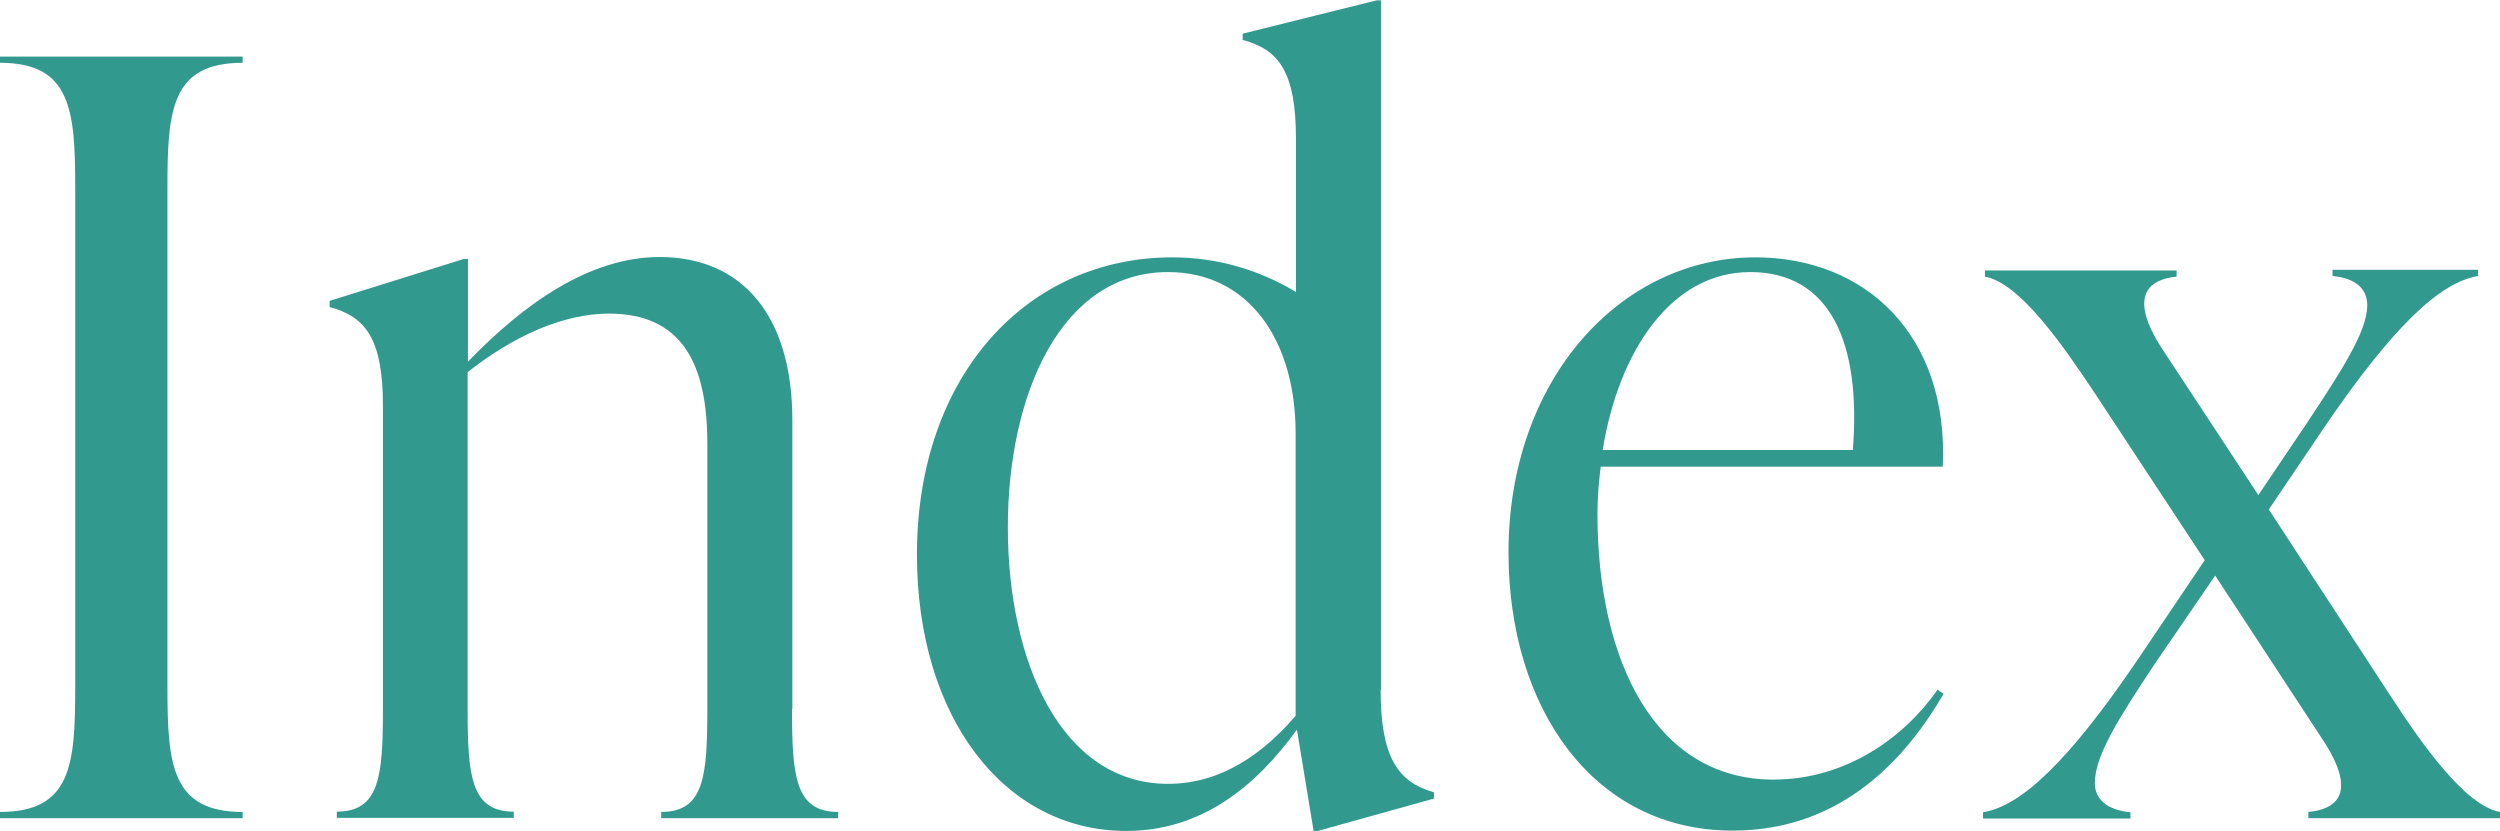 <?xml version="1.0" encoding="UTF-8"?>
<svg id="_レイヤー_2" data-name="レイヤー_2" xmlns="http://www.w3.org/2000/svg" viewBox="0 0 76.45 25.41">
  <defs>
    <style>
      .cls-1 {
        fill: #32998f;
      }
    </style>
  </defs>
  <g id="_デザイン" data-name="デザイン">
    <g>
      <path class="cls-1" d="M0,25.02v-.19c2.18,0,2.3-1.44,2.3-3.81V5.73c0-2.37-.13-3.81-2.3-3.81v-.19h7.42v.19c-2.18,0-2.3,1.44-2.3,3.81v15.29c0,2.37.13,3.81,2.3,3.81v.19H0Z"/>
      <path class="cls-1" d="M24.22,21.69c0,2.05.1,3.14,1.41,3.14v.19h-5.41v-.19c1.31,0,1.41-1.09,1.41-3.14v-8.13c0-2.43-.77-3.97-3.01-3.97-1.41,0-2.94.7-4.32,1.79v10.3c0,2.05.1,3.14,1.41,3.14v.19h-5.41v-.19c1.31,0,1.41-1.09,1.41-3.14v-9.28c0-2.05-.54-2.72-1.63-3.01v-.19l4.1-1.28h.13v3.14c1.7-1.76,3.71-3.2,5.86-3.2,2.5,0,4.06,1.76,4.06,4.99v8.83Z"/>
      <path class="cls-1" d="M42.22,21.09c0,2.05.51,2.82,1.63,3.14v.19l-3.55.99h-.13l-.51-3.1c-1.25,1.73-2.91,3.1-5.22,3.1-3.74,0-6.4-3.49-6.4-8.45,0-5.47,3.36-9.09,7.81-9.09,1.44,0,2.72.42,3.78,1.06v-4.7c0-2.05-.54-2.72-1.63-3.01v-.19l4.1-1.02h.13v21.09ZM39.62,21.89v-8.64c0-2.85-1.44-4.93-3.9-4.93-3.26,0-4.9,3.71-4.9,7.81s1.63,7.84,4.9,7.84c1.63,0,2.91-.93,3.9-2.08Z"/>
      <path class="cls-1" d="M59.44,21.21c-1.12,1.92-3.07,4.19-6.46,4.19-4.25,0-6.85-3.74-6.85-8.51,0-5.28,3.42-9.02,7.55-9.02,3.36,0,5.92,2.37,5.73,6.4h-10.46c-.06.48-.1.96-.1,1.44,0,4.54,1.79,8.13,5.38,8.13,2.21,0,4-1.28,5.02-2.75l.19.13ZM49.01,13.76h7.65c.26-3.3-.7-5.44-3.14-5.44s-4.03,2.46-4.51,5.44Z"/>
      <path class="cls-1" d="M73.12,21.31c.96,1.47,2.27,3.33,3.33,3.52v.19h-5.86v-.19c1.28-.13,1.25-1.02.38-2.3l-3.23-4.93-1.86,2.72c-1.06,1.6-1.82,2.78-1.82,3.62,0,.51.38.83,1.09.9v.19h-4.51v-.19c1.15-.19,2.59-1.5,4.8-4.77l1.98-2.94-3.39-5.15c-.96-1.44-2.27-3.33-3.33-3.52v-.19h5.86v.19c-1.28.13-1.22,1.06-.38,2.3l2.88,4.38,1.47-2.18c1.06-1.6,1.86-2.82,1.86-3.62,0-.51-.35-.83-1.06-.9v-.19h4.45v.19c-1.15.19-2.59,1.5-4.8,4.77l-1.6,2.37,3.74,5.73Z"/>
    </g>
  </g>
</svg>